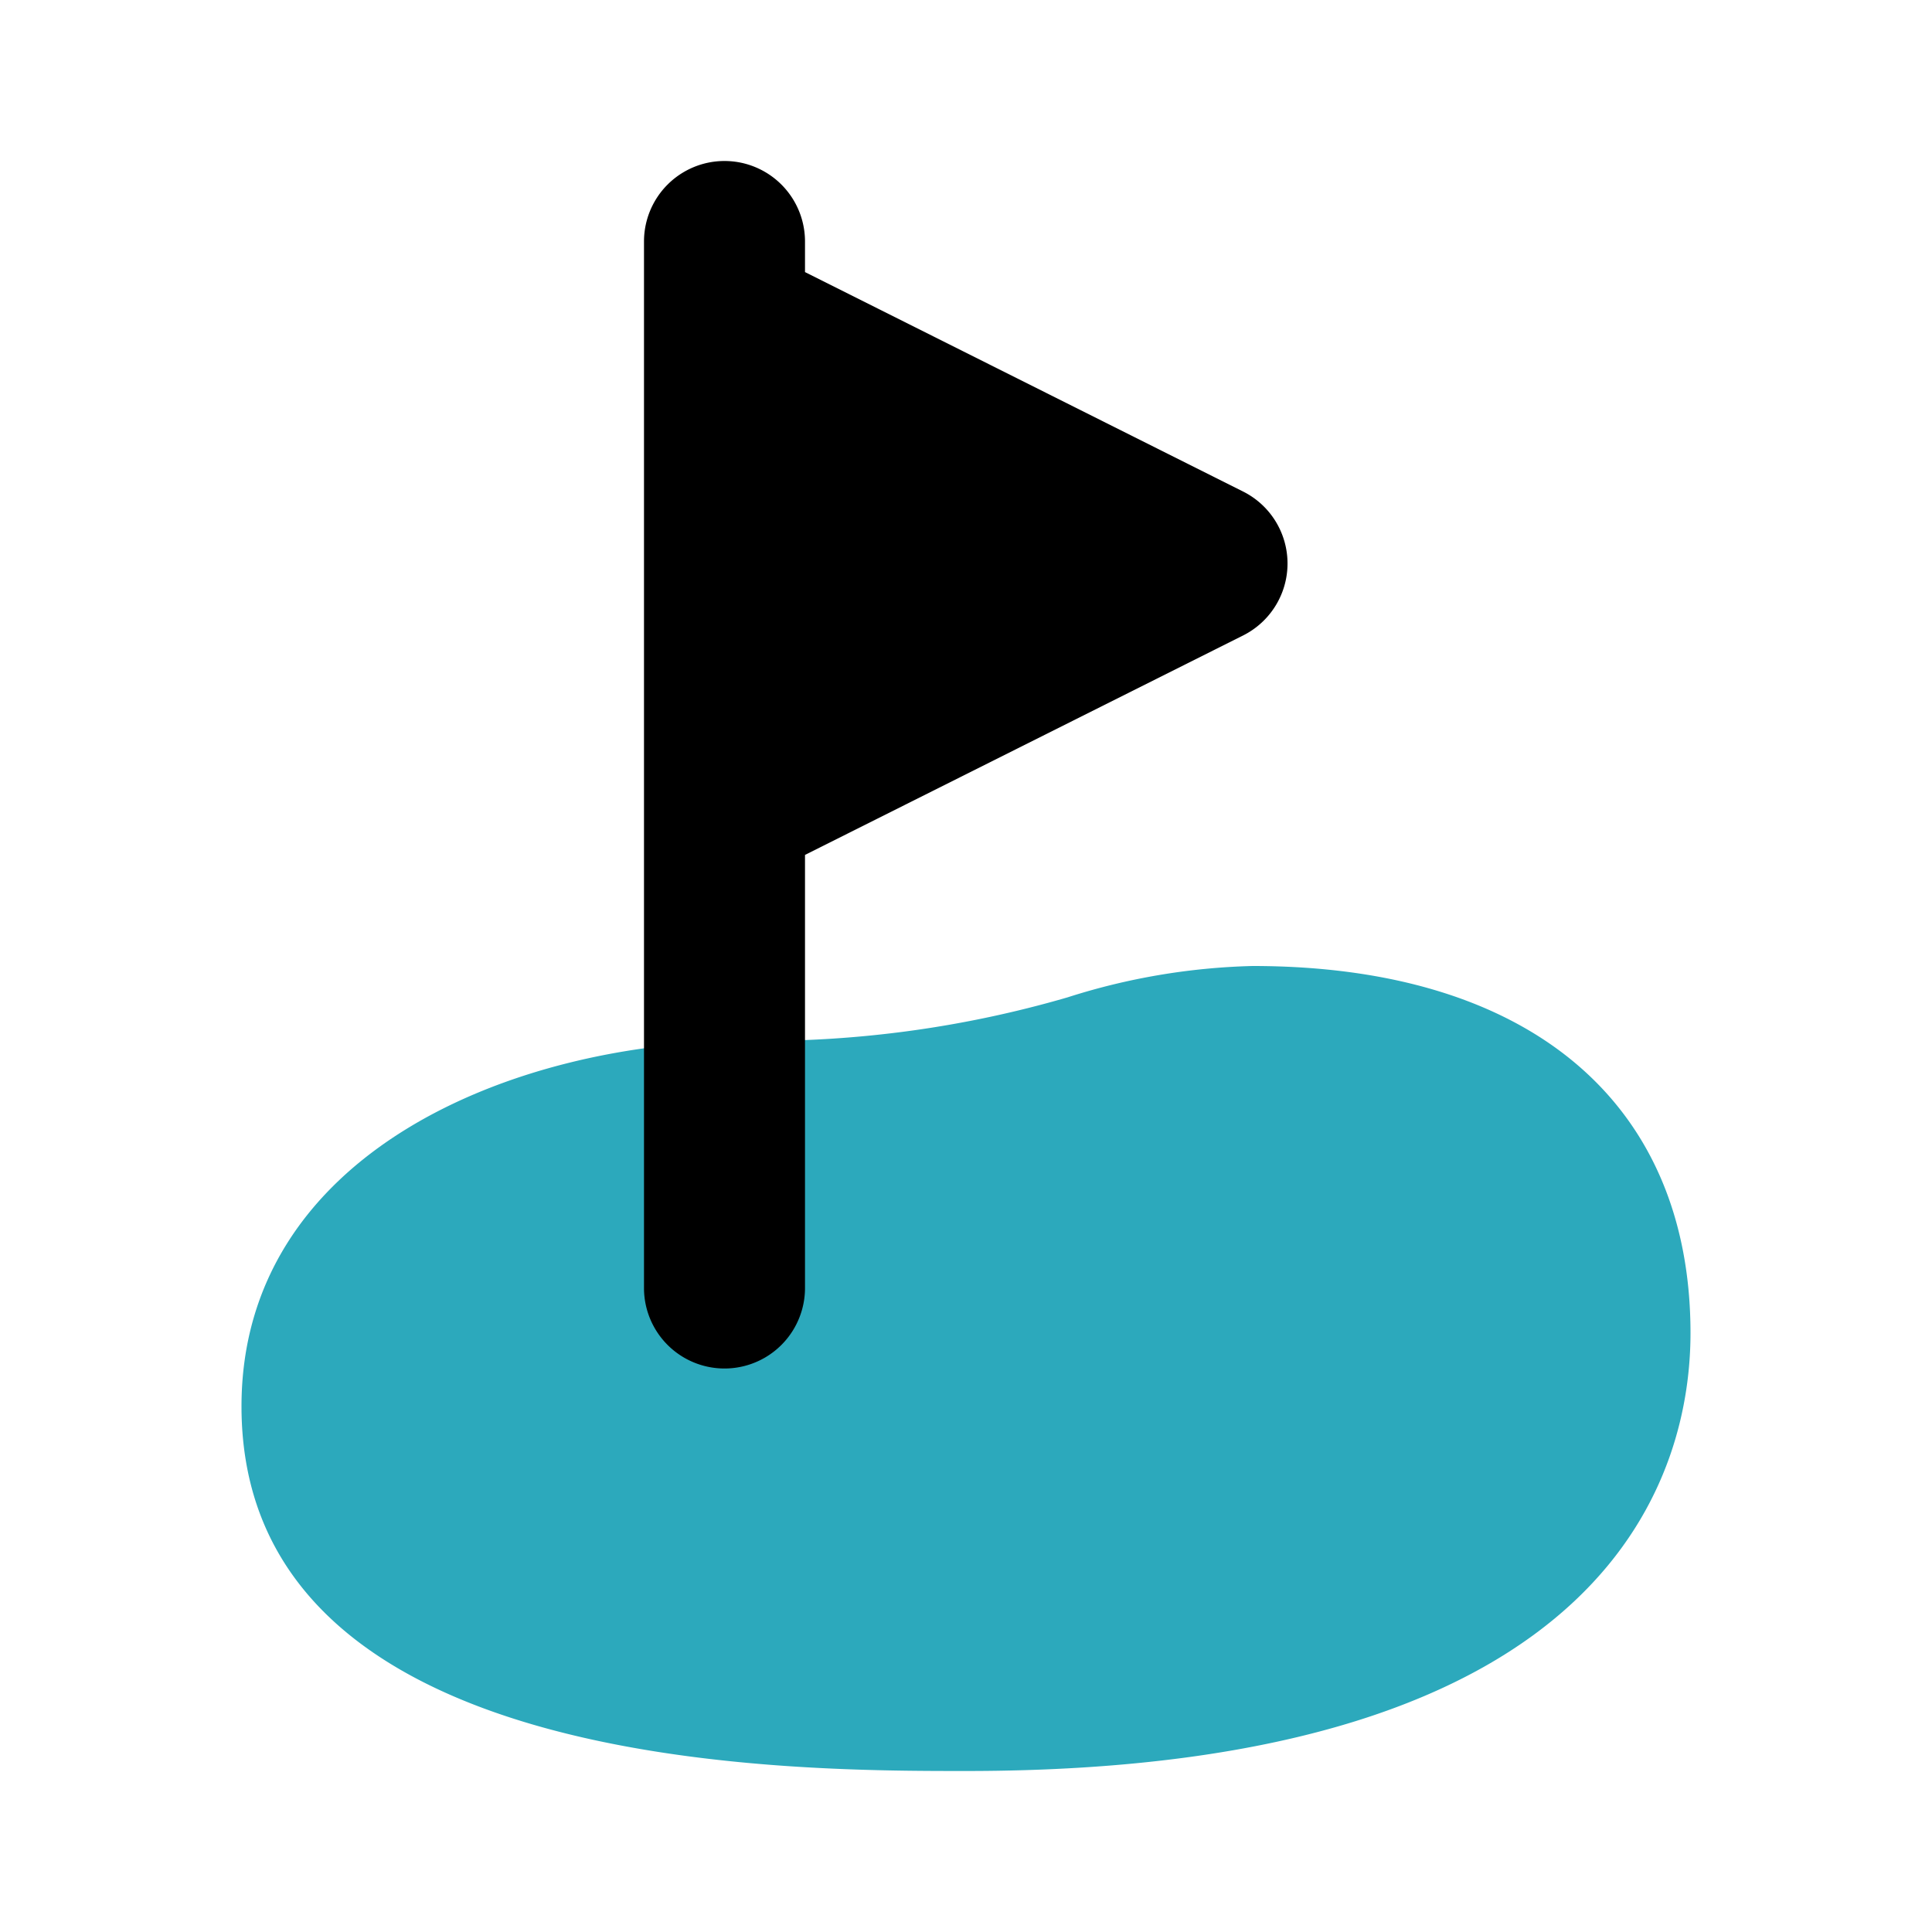 <?xml version="1.0" encoding="utf-8"?><!-- Uploaded to: SVG Repo, www.svgrepo.com, Generator: SVG Repo Mixer Tools -->
<svg fill="#000000" width="800px" height="800px" viewBox="0 0 24 24" id="golf-2" data-name="Flat Color" xmlns="http://www.w3.org/2000/svg" class="icon flat-color"><path id="secondary" d="M15.56,12a8.19,8.19,0,0,0-2.3.39,13.58,13.58,0,0,1-3.93.54c-3,0-6.33,1.42-6.33,4.54C3,22,9.75,22,12,22c8.15,0,9-3.81,9-5.44C21,13.7,19,12,15.56,12Z" style="fill: rgb(44, 169, 188);"></path><path id="primary" d="M15.45,6.11,10,3.38V3A1,1,0,0,0,8,3V16a1,1,0,0,0,2,0V10.62l5.45-2.73a1,1,0,0,0,0-1.78Z" style="fill: rgb(0, 0, 0);"></path></svg>